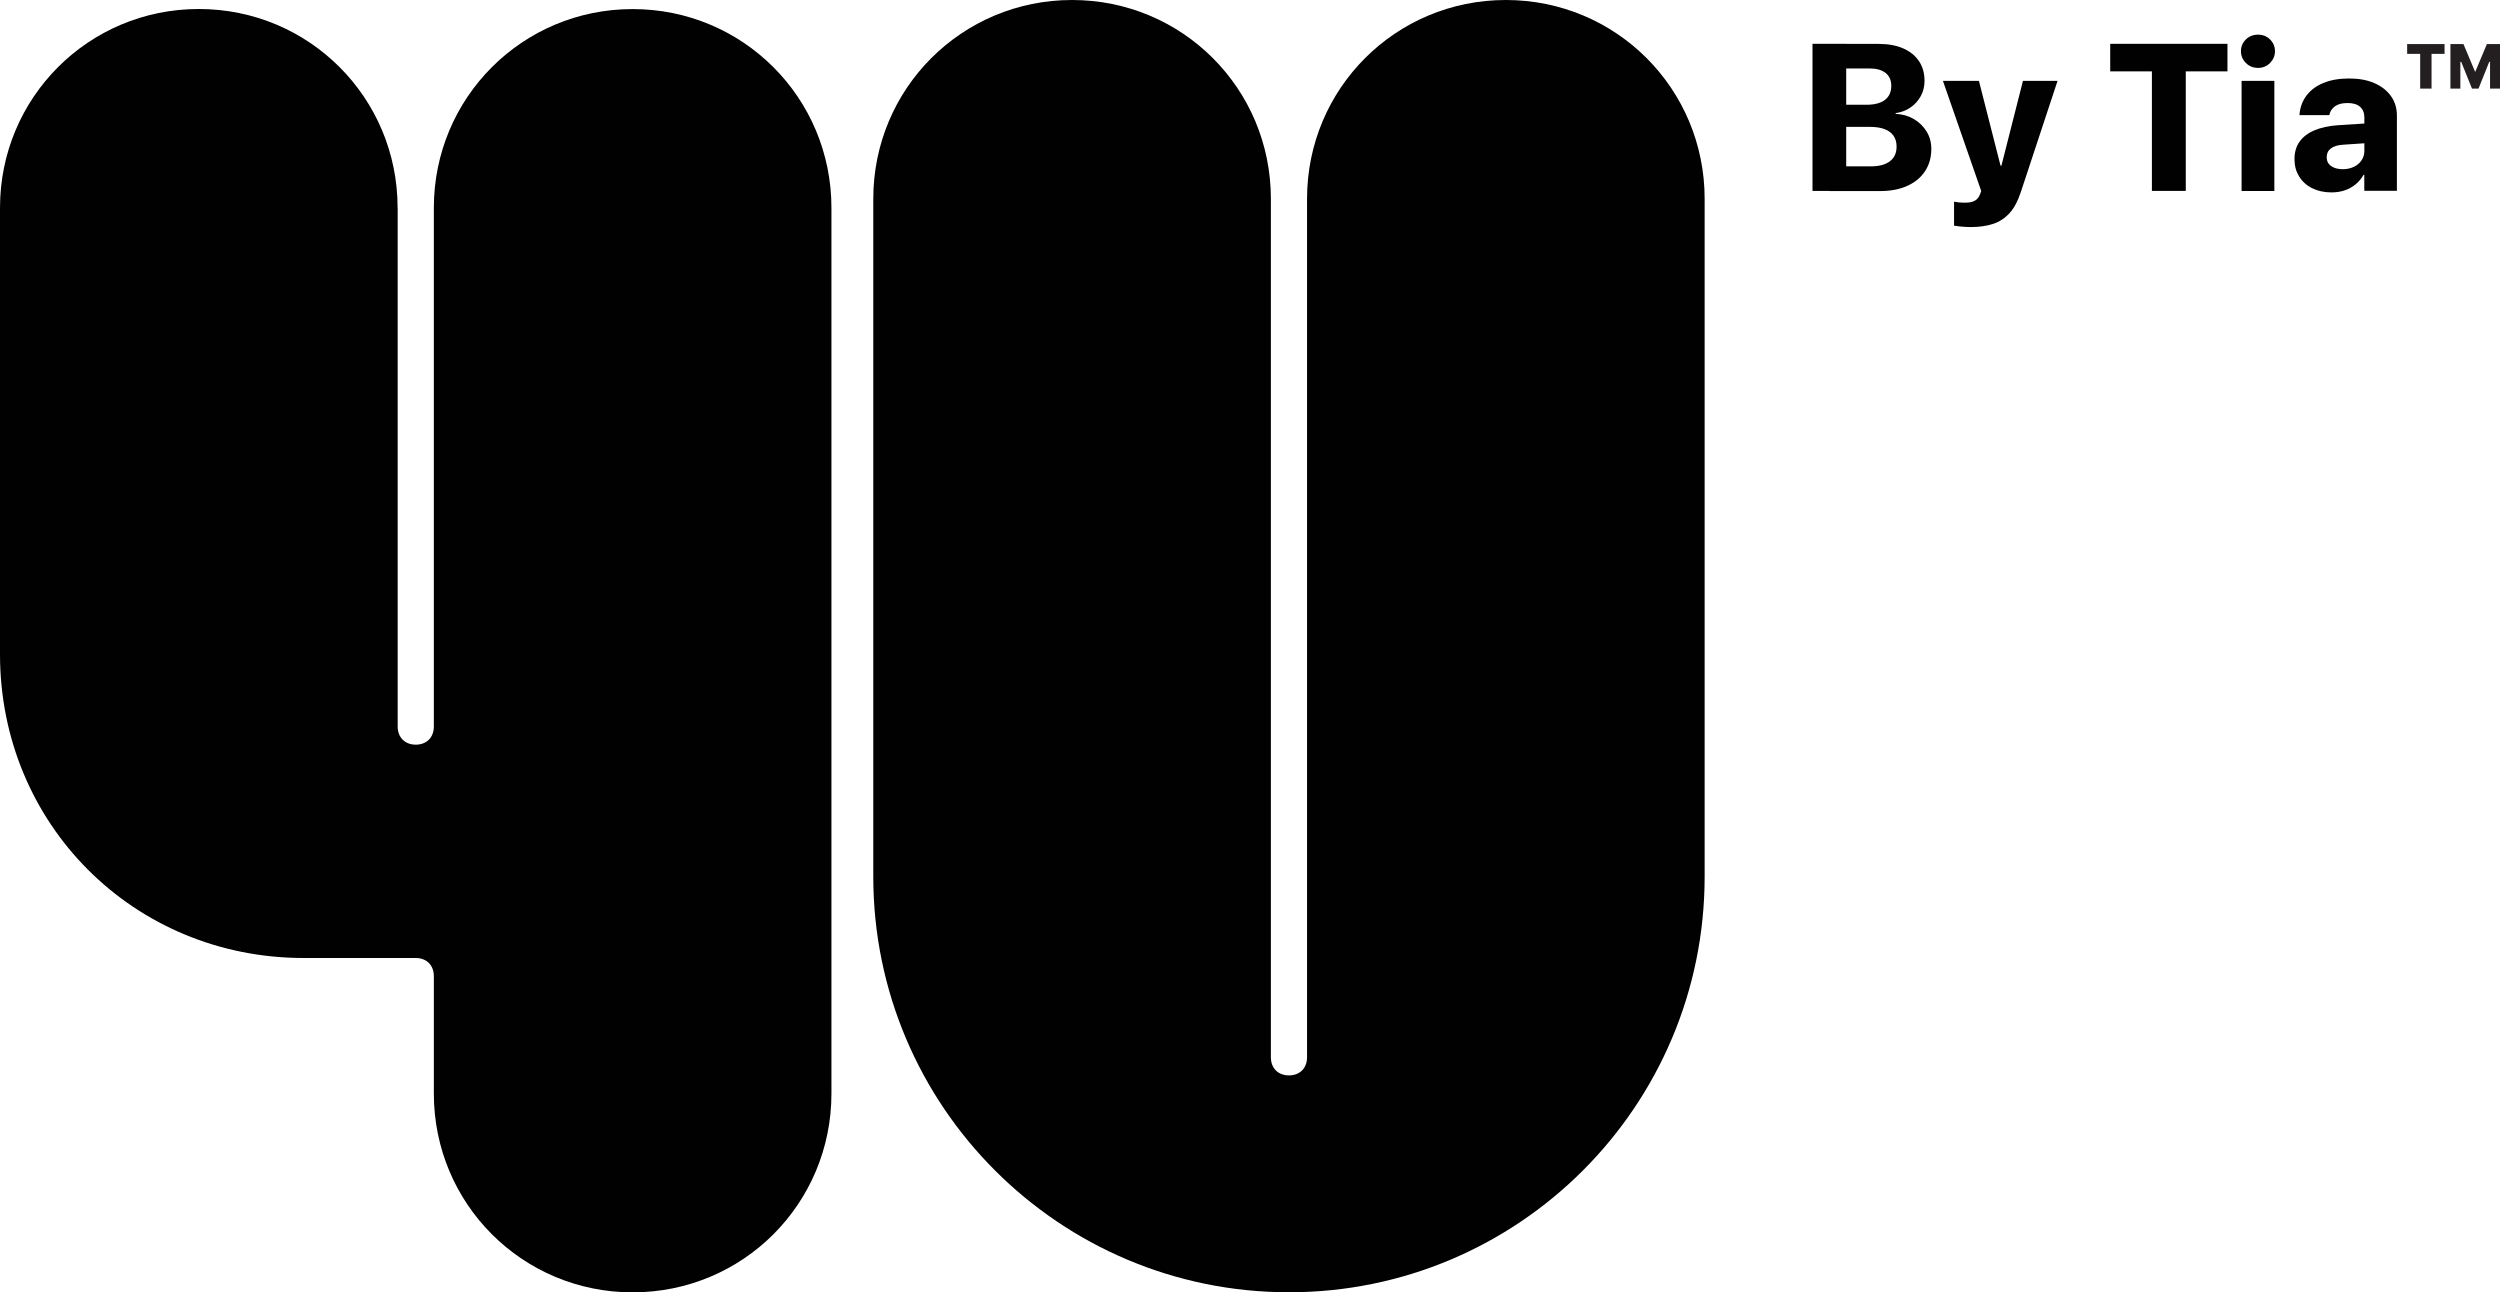 <?xml version="1.0" encoding="UTF-8"?><svg id="Layer_1" xmlns="http://www.w3.org/2000/svg" viewBox="0 0 316.65 163.69"><defs><style>.cls-1{fill:#010101;}.cls-2{fill:#231f20;}</style></defs><g><path class="cls-1" d="M283.92,10.24h4.15v13.95h-4.15V10.24Zm.54-2.27c-.42-.42-.62-.92-.62-1.49s.2-1.07,.62-1.48c.42-.41,.93-.61,1.54-.61s1.12,.2,1.53,.61c.41,.41,.62,.9,.62,1.48s-.21,1.07-.62,1.49c-.41,.42-.92,.63-1.53,.63s-1.13-.21-1.54-.63"/><path class="cls-1" d="M292.86,23.85c-.7-.36-1.26-.86-1.65-1.5-.4-.64-.59-1.36-.59-2.17v-.03c0-.86,.21-1.6,.64-2.2,.43-.61,1.06-1.09,1.88-1.44,.82-.35,1.82-.57,2.99-.65l5.5-.35v2.49l-4.85,.33c-.68,.04-1.2,.2-1.55,.47-.36,.27-.53,.64-.53,1.09v.03c0,.47,.18,.84,.55,1.11,.37,.26,.86,.4,1.48,.4,.53,0,.99-.1,1.41-.3,.41-.2,.74-.47,.98-.83,.23-.35,.35-.74,.35-1.17v-4.26c0-.57-.18-1.01-.54-1.34-.36-.32-.89-.48-1.58-.48s-1.2,.13-1.58,.4c-.38,.27-.62,.61-.71,1.02l-.03,.11h-3.77v-.16c.09-.88,.38-1.66,.89-2.33,.51-.67,1.22-1.21,2.13-1.58,.91-.38,1.99-.57,3.24-.57s2.3,.19,3.2,.58c.9,.39,1.61,.94,2.11,1.64,.51,.71,.76,1.53,.76,2.47v9.54h-4.13v-2.03h-.09c-.27,.47-.6,.87-1,1.2-.4,.33-.86,.59-1.38,.77-.52,.17-1.07,.26-1.68,.26-.93,0-1.74-.18-2.45-.54"/><polygon class="cls-1" points="272.56 9.04 267.28 9.04 267.28 5.55 282.13 5.55 282.13 9.04 276.85 9.04 276.85 24.18 272.56 24.18 272.56 9.04"/><path class="cls-1" d="M50.37,26.33V92.03c0,1.37,.92,2.29,2.29,2.29s2.29-.91,2.29-2.29V26.33c0-13.96,11.22-25.18,25.18-25.18s25.18,11.22,25.18,25.18v112.18c0,13.97-11.22,25.18-25.18,25.18s-25.18-11.22-25.18-25.18v-14.88c0-1.37-.92-2.29-2.29-2.29h-14.19C16.94,121.34,0,104.39,0,82.87V26.33C0,12.36,11.22,1.14,25.18,1.14s25.18,11.22,25.18,25.18"/><path class="cls-1" d="M160.97,25.18v108.74c0,1.37,.91,2.29,2.29,2.29s2.29-.92,2.29-2.29V25.18c0-13.96,11.22-25.18,25.18-25.18s25.18,11.22,25.18,25.18V111.03c0,29.08-23.58,52.65-52.65,52.65s-52.65-23.58-52.65-52.65V25.18c0-13.96,11.22-25.18,25.18-25.18s25.18,11.22,25.18,25.18"/><path class="cls-1" d="M231.7,21.07h5.26c1.04,0,1.84-.21,2.41-.64,.56-.43,.85-1.04,.85-1.85v-.03c0-.53-.13-.99-.39-1.36-.26-.37-.64-.65-1.14-.84-.51-.19-1.13-.28-1.88-.28h-5.1v-2.8h4.69c1.03,0,1.82-.21,2.35-.62,.53-.41,.8-1,.8-1.77v-.02c0-.7-.24-1.24-.72-1.62-.48-.38-1.15-.57-2.01-.57h-5.1v-3.11h6.23c1.21,0,2.24,.19,3.11,.57,.87,.38,1.53,.92,2,1.62,.47,.7,.7,1.53,.7,2.48v.03c0,.71-.16,1.35-.48,1.92-.32,.58-.75,1.06-1.31,1.44-.55,.38-1.17,.61-1.87,.71v.09c.86,.04,1.63,.26,2.31,.66,.67,.4,1.21,.92,1.61,1.57,.4,.65,.6,1.38,.6,2.2v.03c0,1.07-.27,2.01-.8,2.81-.53,.8-1.27,1.41-2.24,1.85-.96,.44-2.11,.66-3.44,.66h-6.41v-3.11Zm-2.13-15.52h4.27V24.18h-4.27V5.55Z"/><path class="cls-1" d="M248.42,28.7c-.37-.03-.68-.08-.92-.12v-3.03c.13,.03,.33,.05,.57,.08,.24,.03,.52,.04,.83,.04,.53,0,.95-.08,1.25-.26,.3-.17,.52-.46,.66-.85l.13-.37-4.85-13.95h4.56l2.94,11.54-.5-.8h.72l-.51,.8,2.93-11.54h4.38l-4.64,14.05c-.37,1.14-.84,2.04-1.43,2.69-.58,.65-1.28,1.11-2.1,1.38-.82,.27-1.77,.4-2.84,.4-.4,0-.8-.02-1.17-.06"/></g><path class="cls-2" d="M306.54,6.82h-1.65v-1.24h4.74v1.24h-1.65v4.4h-1.44V6.82Zm3.82-1.24h1.66l1.47,3.5h.03l1.47-3.5h1.67v5.64h-1.27v-3.38h-.67l1.41-2.11-2.2,5.49h-.83l-2.21-5.49,1.41,2.11h-.67v3.38h-1.26V5.58Z"/></svg>